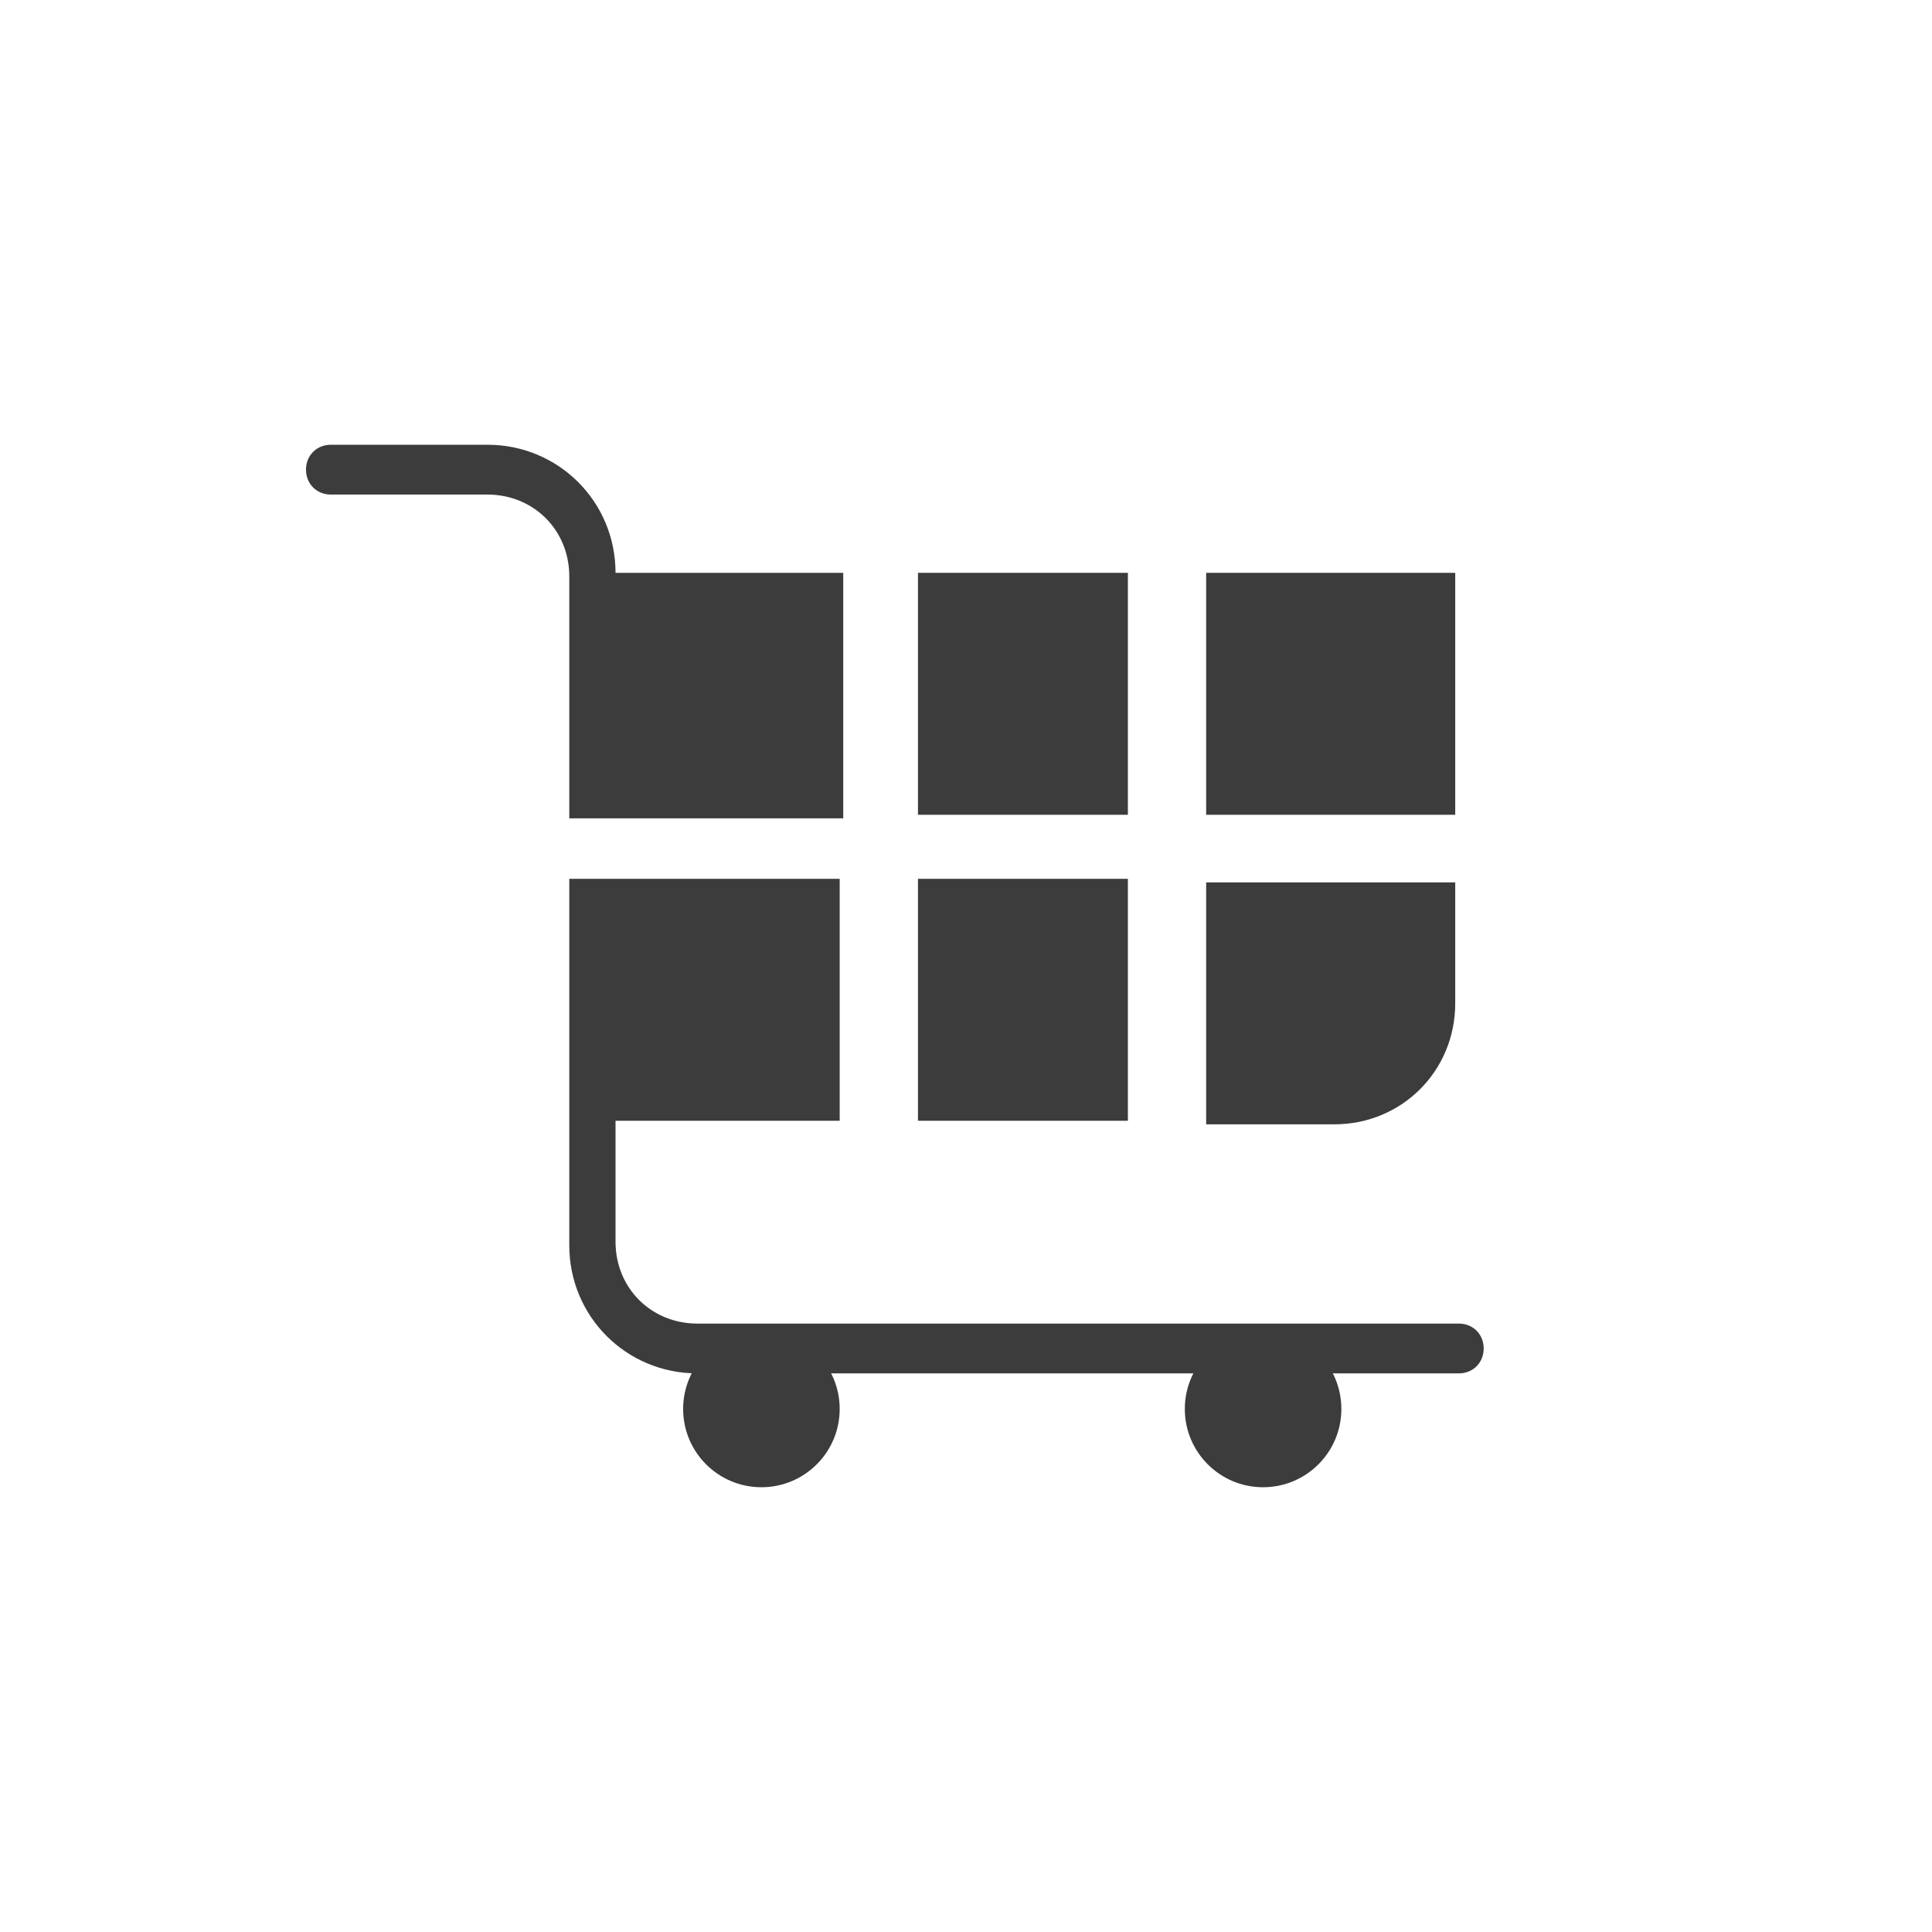 <?xml version="1.0" encoding="utf-8"?>
<!-- Generator: Adobe Illustrator 24.2.3, SVG Export Plug-In . SVG Version: 6.00 Build 0)  -->
<svg version="1.1" id="レイヤー_1" xmlns="http://www.w3.org/2000/svg" xmlns:xlink="http://www.w3.org/1999/xlink" x="0px"
	 y="0px" viewBox="0 0 54.3 54.3" style="enable-background:new 0 0 54.3 54.3;" xml:space="preserve">
<style type="text/css">
	.st0{fill:#3C3C3C;}
</style>
<g>
	<circle class="st0" cx="21.4" cy="39.6" r="2.2"/>
	<circle class="st0" cx="35.5" cy="39.6" r="2.2"/>
	<path class="st0" d="M23.6,16.1h-6.3l0,0c0-2-1.6-3.6-3.6-3.6H9.3c-0.4,0-0.7,0.3-0.7,0.7s0.3,0.7,0.7,0.7h4.4c1.3,0,2.3,1,2.3,2.3
		V23h7.7v-6.9H23.6z"/>
	<rect x="25.8" y="16.1" class="st0" width="5.9" height="6.8"/>
	<rect x="33.9" y="16.1" class="st0" width="7" height="6.8"/>
	<path class="st0" d="M16,24.7V35c0,2,1.6,3.6,3.6,3.6H41c0.4,0,0.7-0.3,0.7-0.7s-0.3-0.7-0.7-0.7H19.6c-1.3,0-2.3-1-2.3-2.3v-3.4
		h6.3v-6.8C23.6,24.7,16,24.7,16,24.7z"/>
	<rect x="25.8" y="24.7" class="st0" width="5.9" height="6.8"/>
	<path class="st0" d="M33.9,31.6h3.6c1.9,0,3.4-1.5,3.4-3.4v-3.4h-7V31.6z"/>
</g>
</svg>
